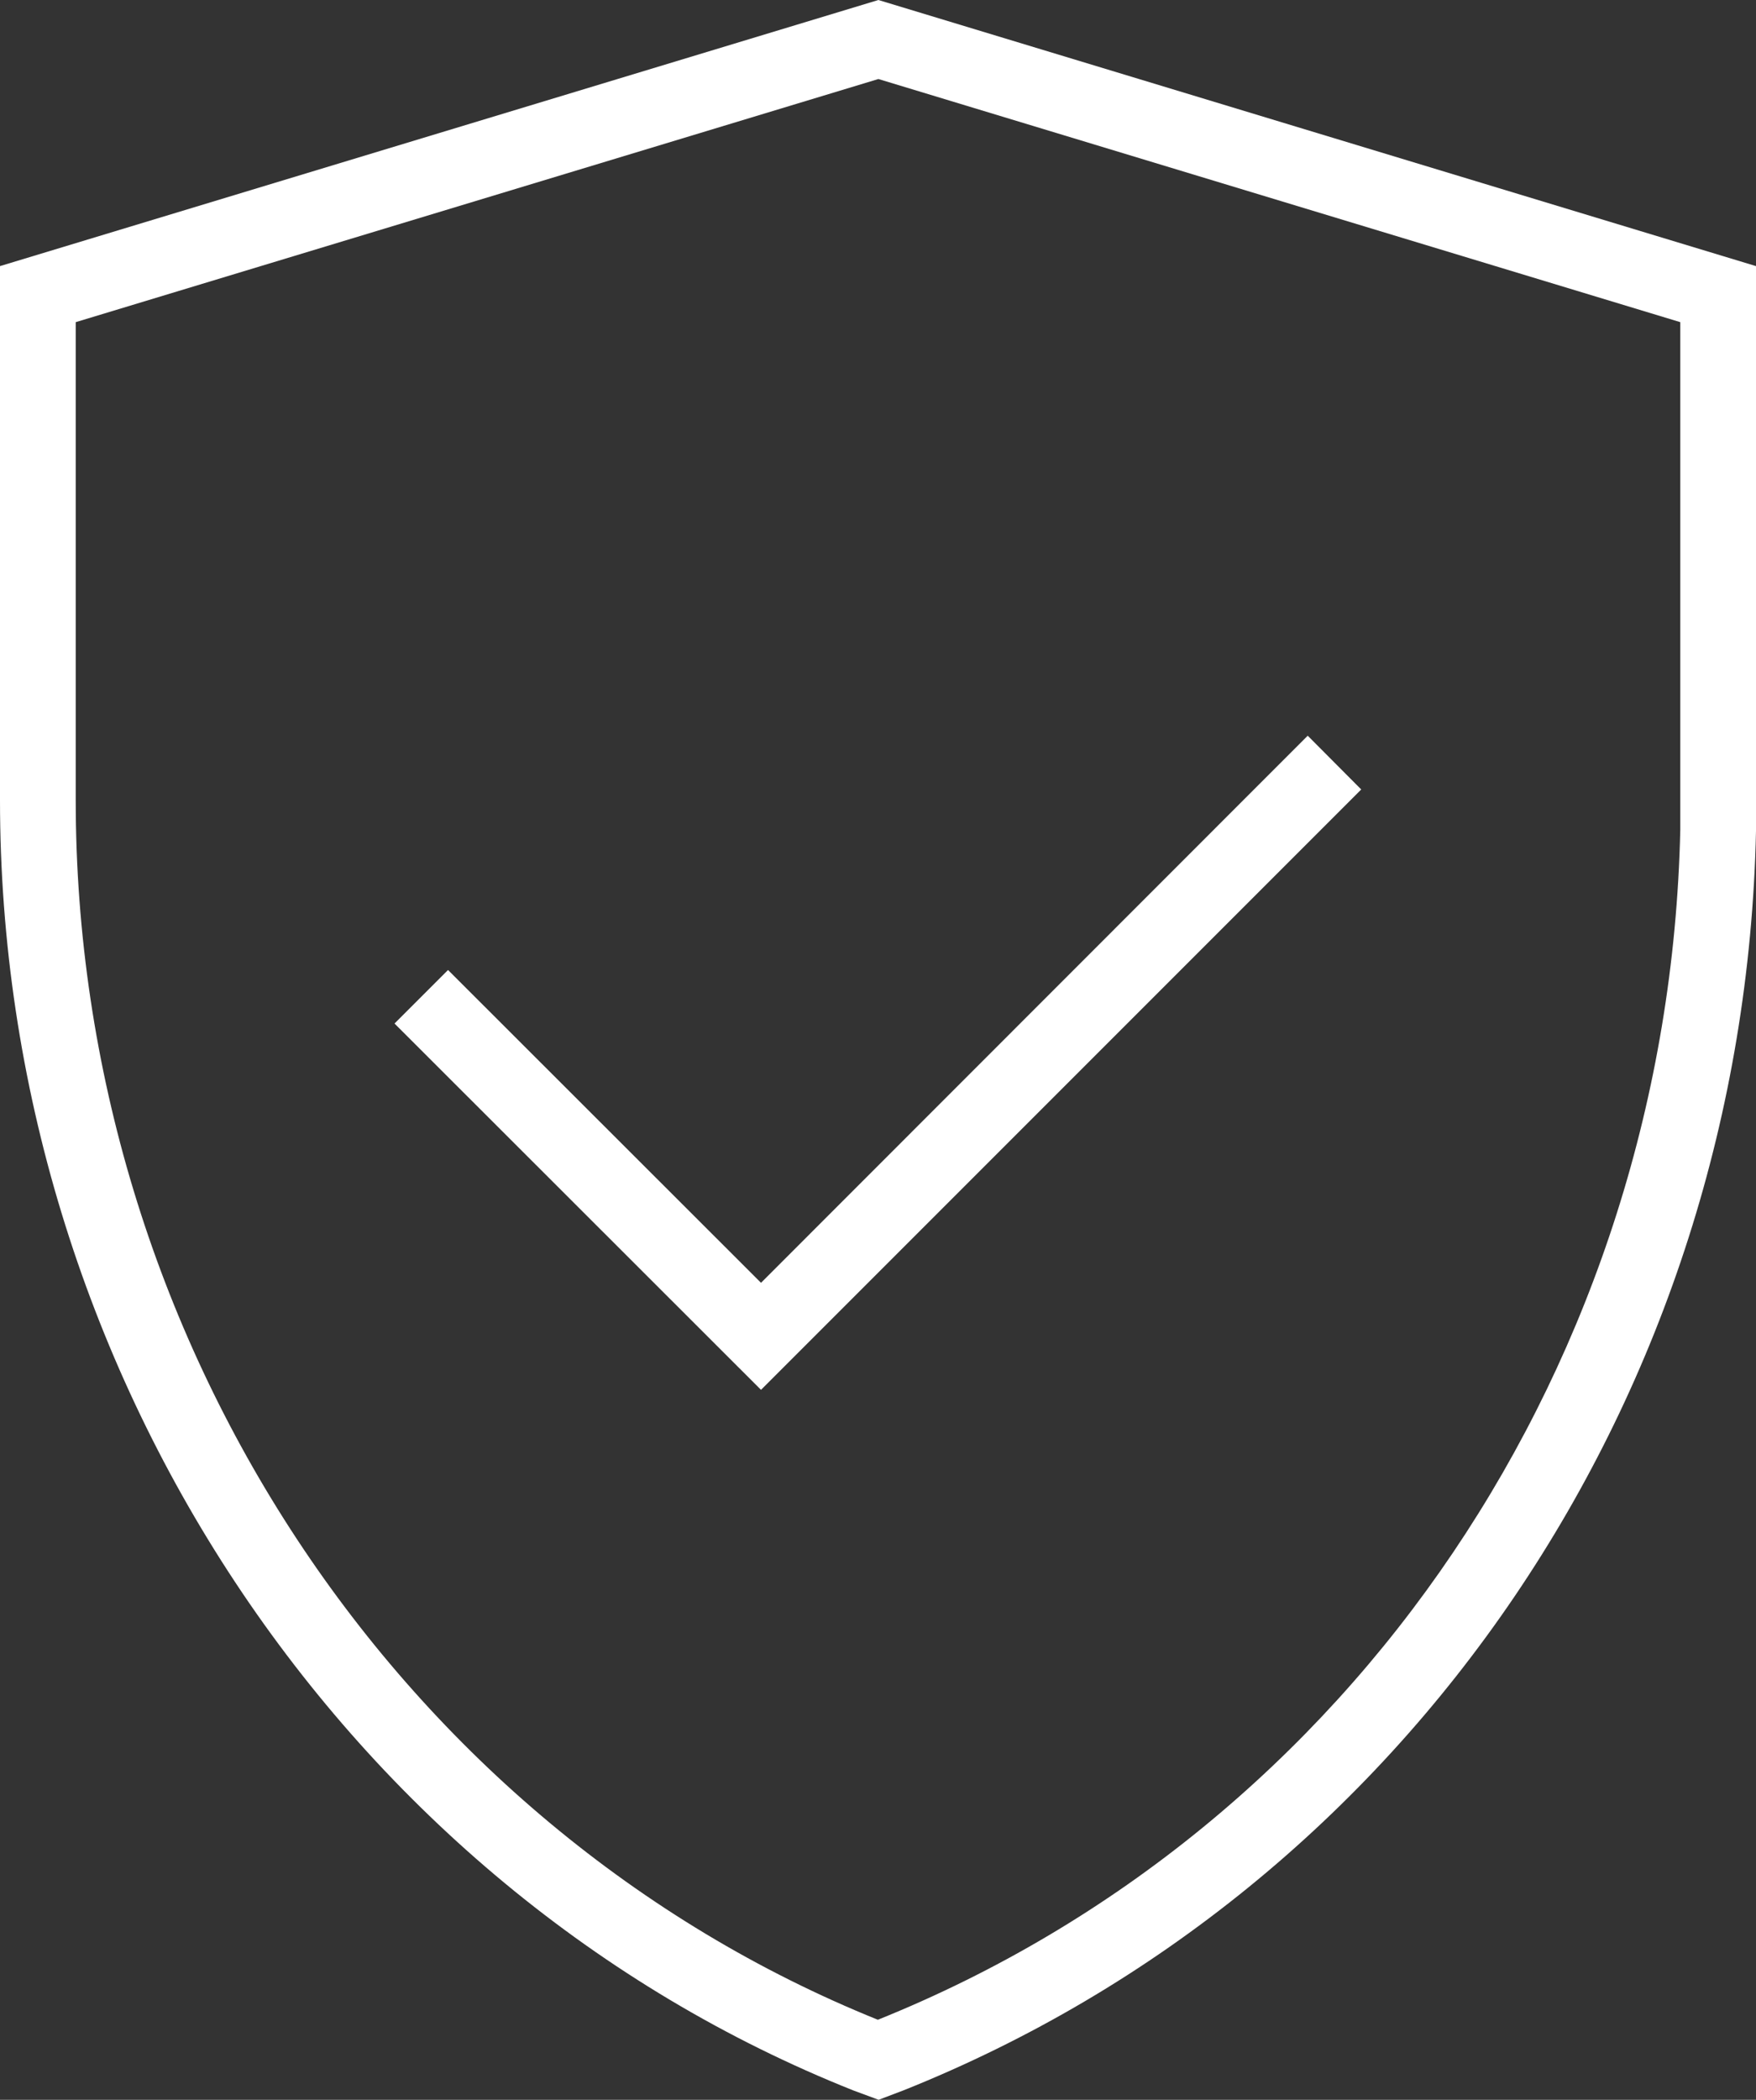 <svg xmlns="http://www.w3.org/2000/svg" viewBox="0 0 69.57 83.17"><rect x="0" y="0" width="69.57" height="83.17" fill="#333333" stroke="none"/><defs><style>.cls-1{fill:#fff;}</style></defs><g id="图层_2" data-name="图层 2"><g id="内容"><g id="图层_63" data-name="图层 63"><path class="cls-1" d="M34.8,0,0,10.54V31.69C0,54.21,13.58,74.75,33.81,82.8l1,.37,1-.38c20-8,33.28-27.55,33.76-49.87l0-22.38ZM66.57,31.68l0,1.19C66.1,53.94,53.63,72.42,34.78,80,15.77,72.33,3,53,3,31.69V12.76L34.8,3.13l31.77,9.63Z"/><polygon class="cls-1" points="17.75 38.42 15.63 40.54 30.15 55.05 53.93 31.27 51.81 29.14 30.15 50.81 17.75 38.42"/></g></g></g></svg>